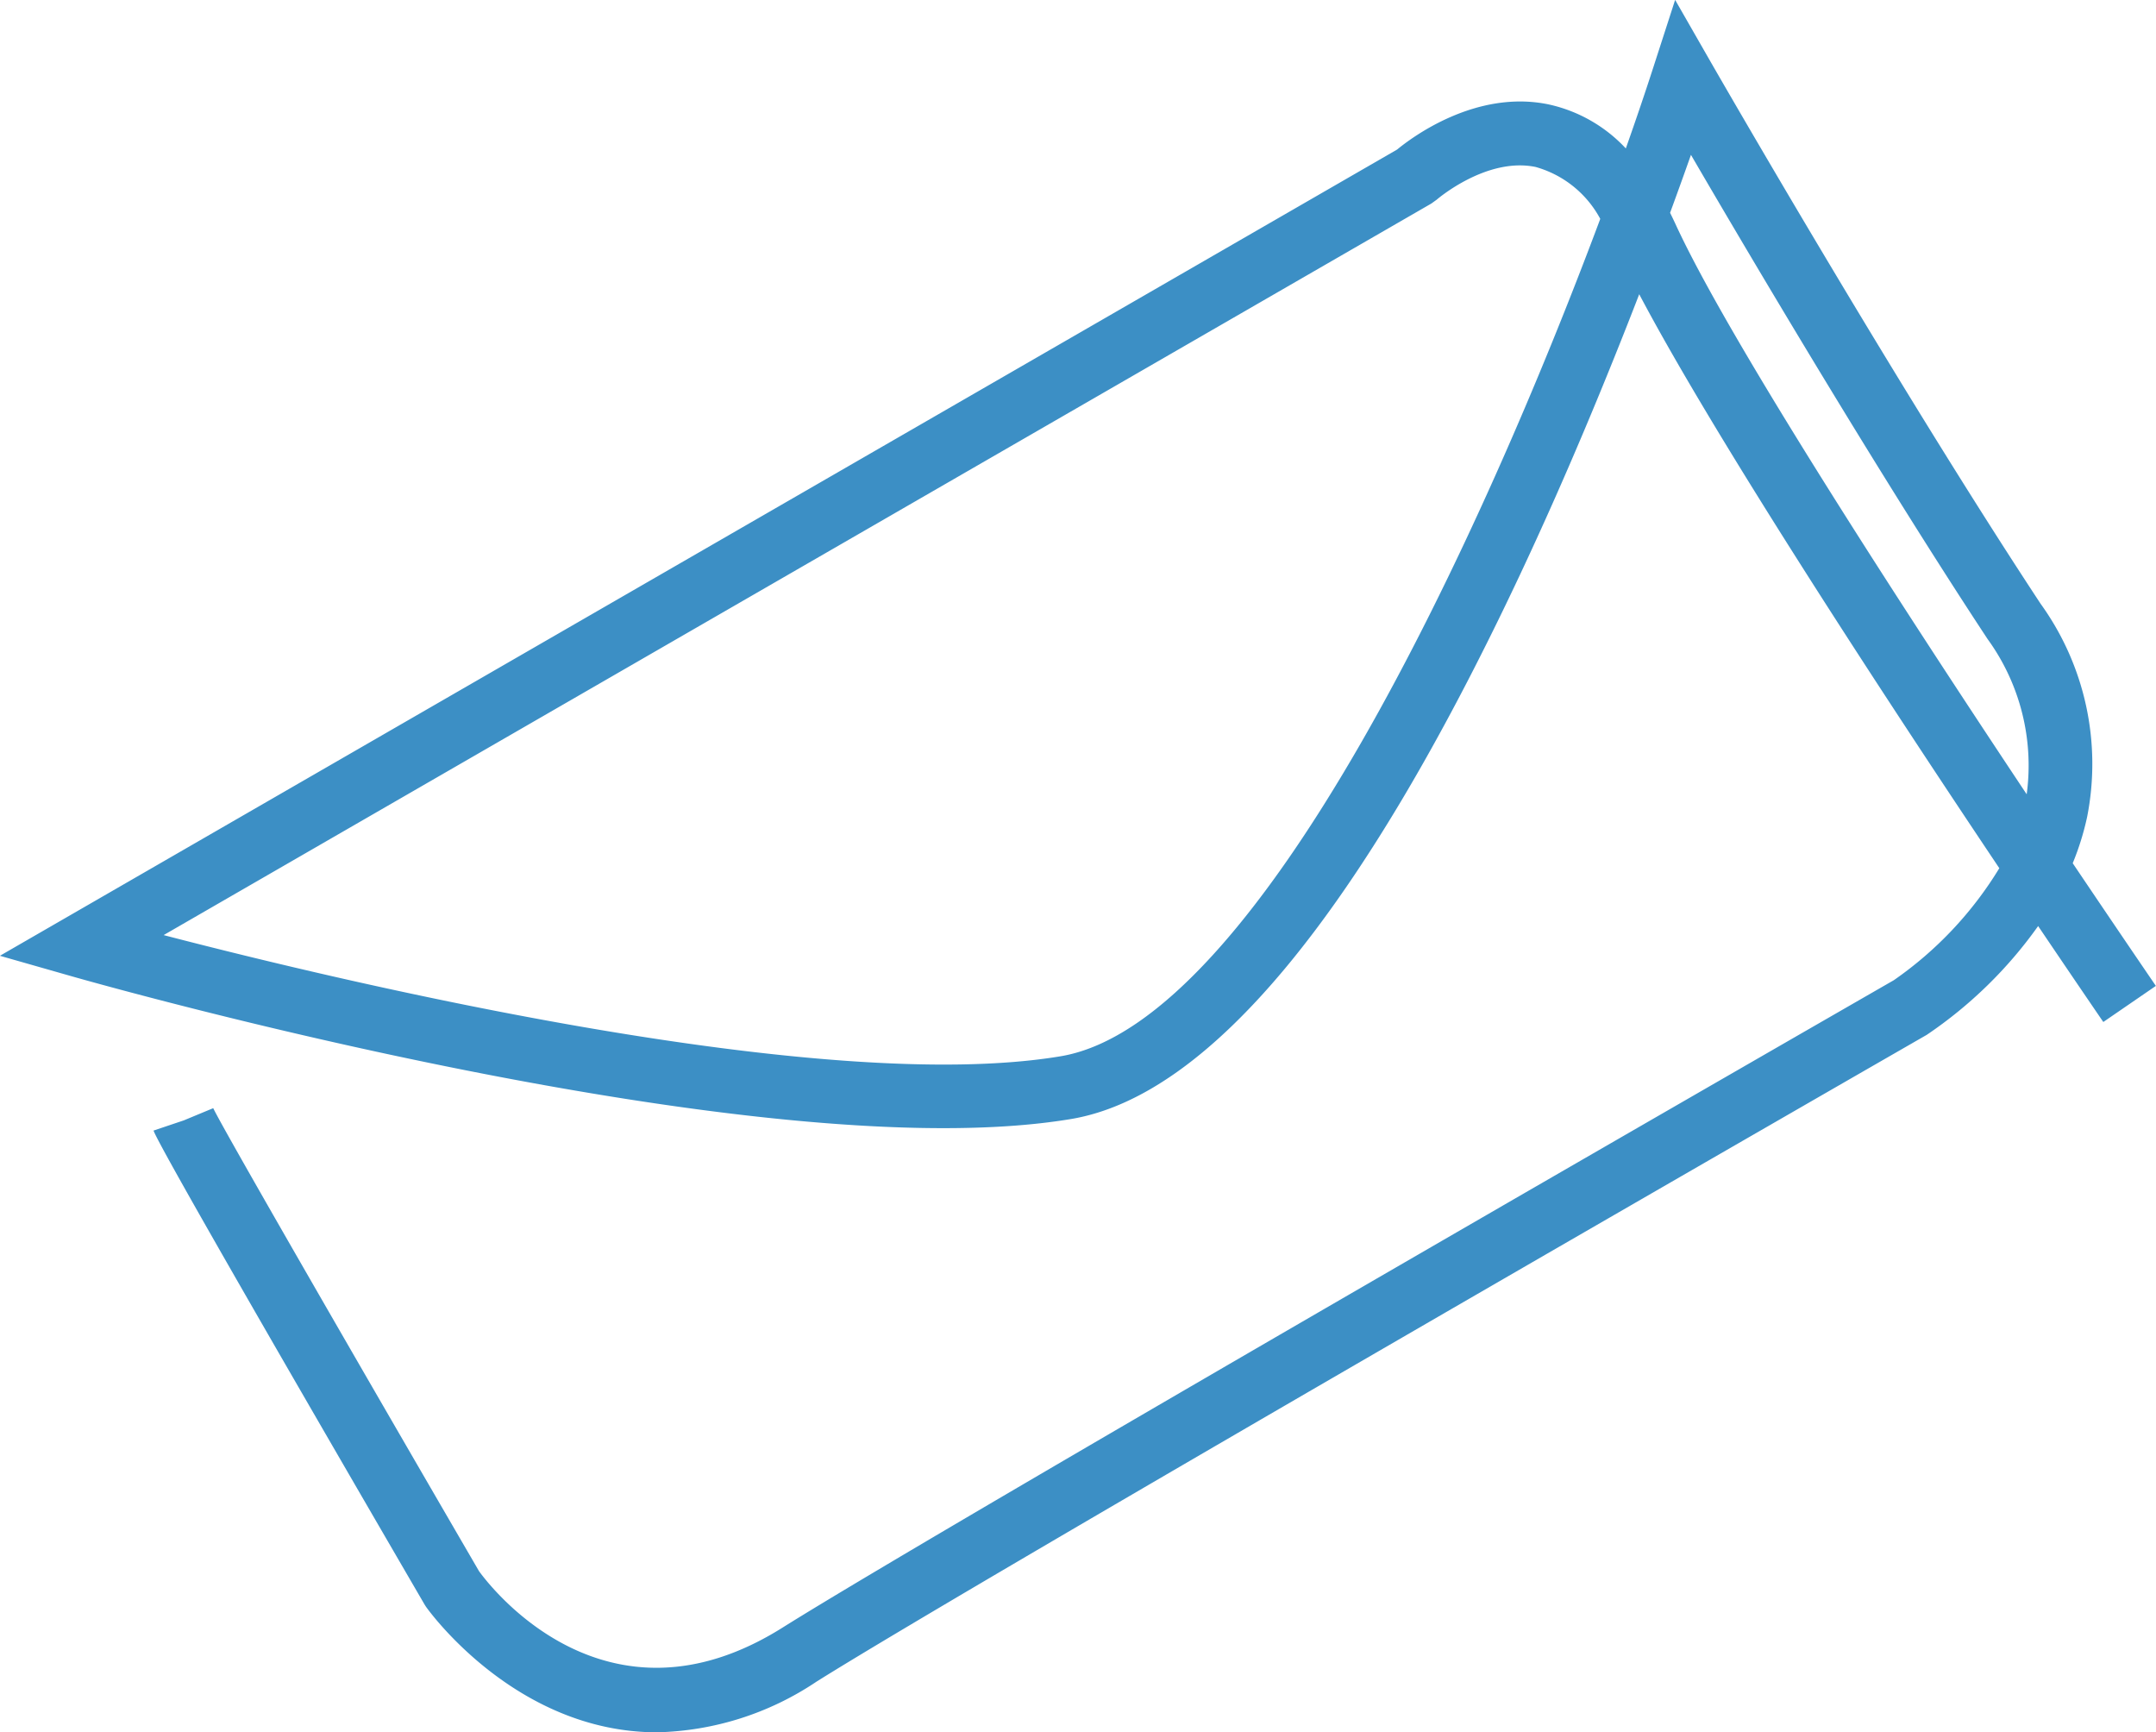 <svg xmlns="http://www.w3.org/2000/svg" width="105.857" height="85.039" viewBox="0 0 105.857 85.039">
  <g id="email" transform="translate(551.369 -231.767)">
    <path id="Path_1433" data-name="Path 1433" d="M-519.111,316.806c-6.989,0-11.289-6.087-11.346-6.169l-.064-.1c-5.933-10.2-13.059-22.519-13.309-23.27l1.485-.5,1.446-.6c.461,1,8.042,14.119,13.049,22.728.508.705,6.218,8.227,14.9,2.774,8.06-5.059,54.1-31.516,54.563-31.782h0a18.2,18.2,0,0,0,5.182-5.5c-5.491-8.194-13.914-21.035-17.68-28.176-1.575,4.075-3.592,8.97-5.911,13.89-7.785,16.514-15.184,25.462-21.991,26.6-15.293,2.55-47.663-6.61-49.033-7l-3.554-1.014,68.6-39.578c.7-.577,3.86-2.964,7.443-2.216a7.31,7.31,0,0,1,3.788,2.161c.513-1.453.96-2.775,1.333-3.928l1.088-3.364,1.759,3.068c.089.155,8.99,15.658,16.187,26.578a13.439,13.439,0,0,1,2.283,10.46,13.358,13.358,0,0,1-.708,2.274c2.4,3.563,4.027,5.942,4.083,6.023l-2.581,1.772c-.19-.277-1.4-2.046-3.2-4.71a21.359,21.359,0,0,1-5.469,5.341c-.522.3-46.508,26.727-54.517,31.755A14.624,14.624,0,0,1-519.111,316.806Zm-24.224-39.135c8.973,2.333,32.335,7.9,44.037,5.949,9.8-1.634,20.806-25.858,26.5-41.108a5.19,5.19,0,0,0-3.173-2.548c-2.413-.5-4.834,1.584-4.857,1.605l-.261.188Zm73.965-35.457q.136.272.268.557c2.626,5.717,11.191,18.9,17.241,27.987a10.568,10.568,0,0,0-1.922-7.623c-5.338-8.1-11.6-18.682-14.562-23.766C-468.636,240.192-468.979,241.149-469.37,242.214Z" transform="translate(0 0)" fill="#3c8fc5"/>
  </g>
</svg>
